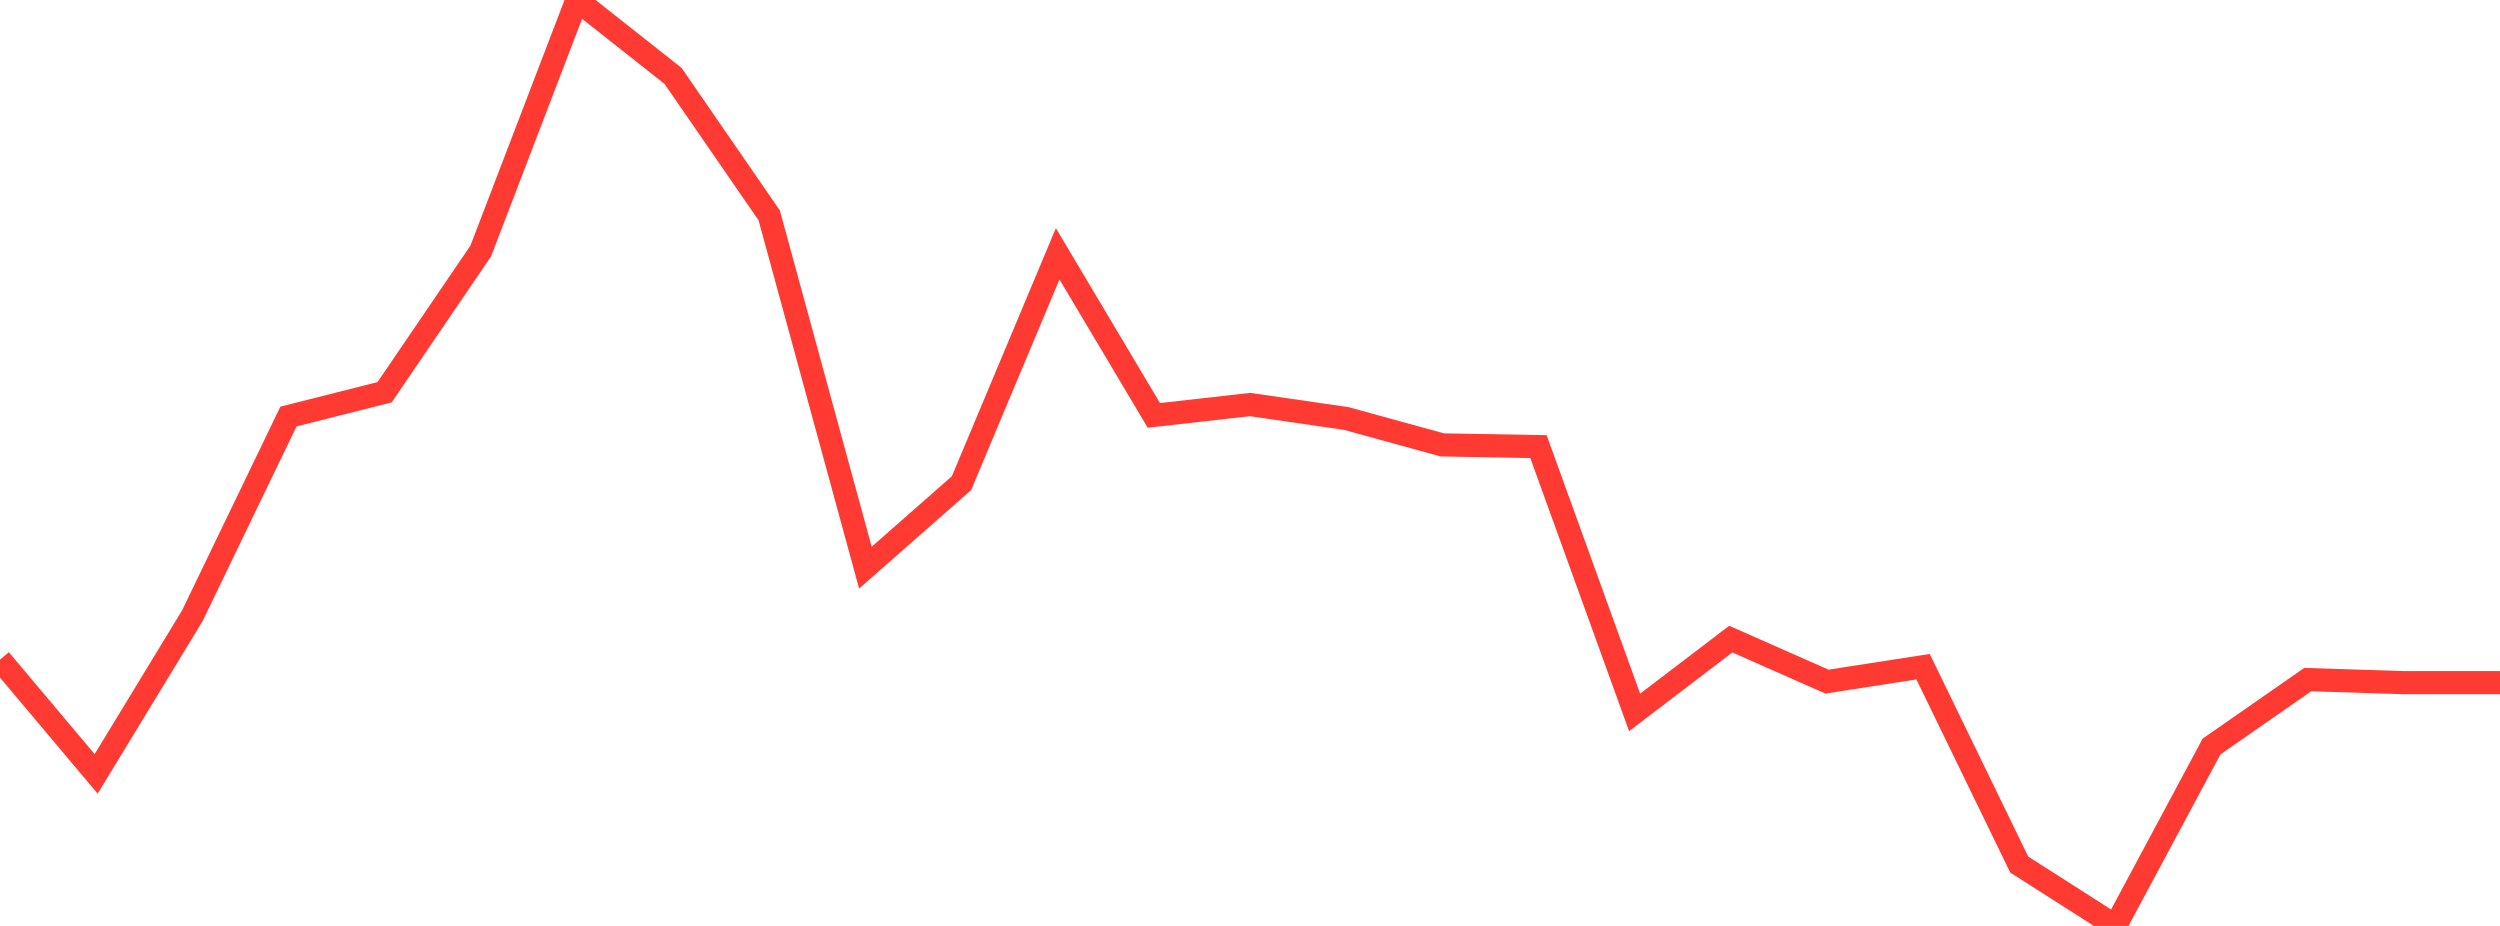 <?xml version="1.0" standalone="no"?>
<!DOCTYPE svg PUBLIC "-//W3C//DTD SVG 1.1//EN" "http://www.w3.org/Graphics/SVG/1.1/DTD/svg11.dtd">

<svg width="135" height="50" viewBox="0 0 135 50" preserveAspectRatio="none" 
  xmlns="http://www.w3.org/2000/svg"
  xmlns:xlink="http://www.w3.org/1999/xlink">


<polyline points="0.0, 35.621 5.192, 41.79 10.385, 33.254 15.577, 22.492 20.769, 21.181 25.962, 13.551 31.154, 0.0 36.346, 4.101 41.538, 11.632 46.731, 30.654 51.923, 26.088 57.115, 13.705 62.308, 22.431 67.5, 21.845 72.692, 22.597 77.885, 24.025 83.077, 24.116 88.269, 38.469 93.462, 34.512 98.654, 36.807 103.846, 36.002 109.038, 46.686 114.231, 50.0 119.423, 40.313 124.615, 36.699 129.808, 36.862 135.0, 36.862" fill="none" stroke="#ff3a33" stroke-width="1.25"/>

</svg>